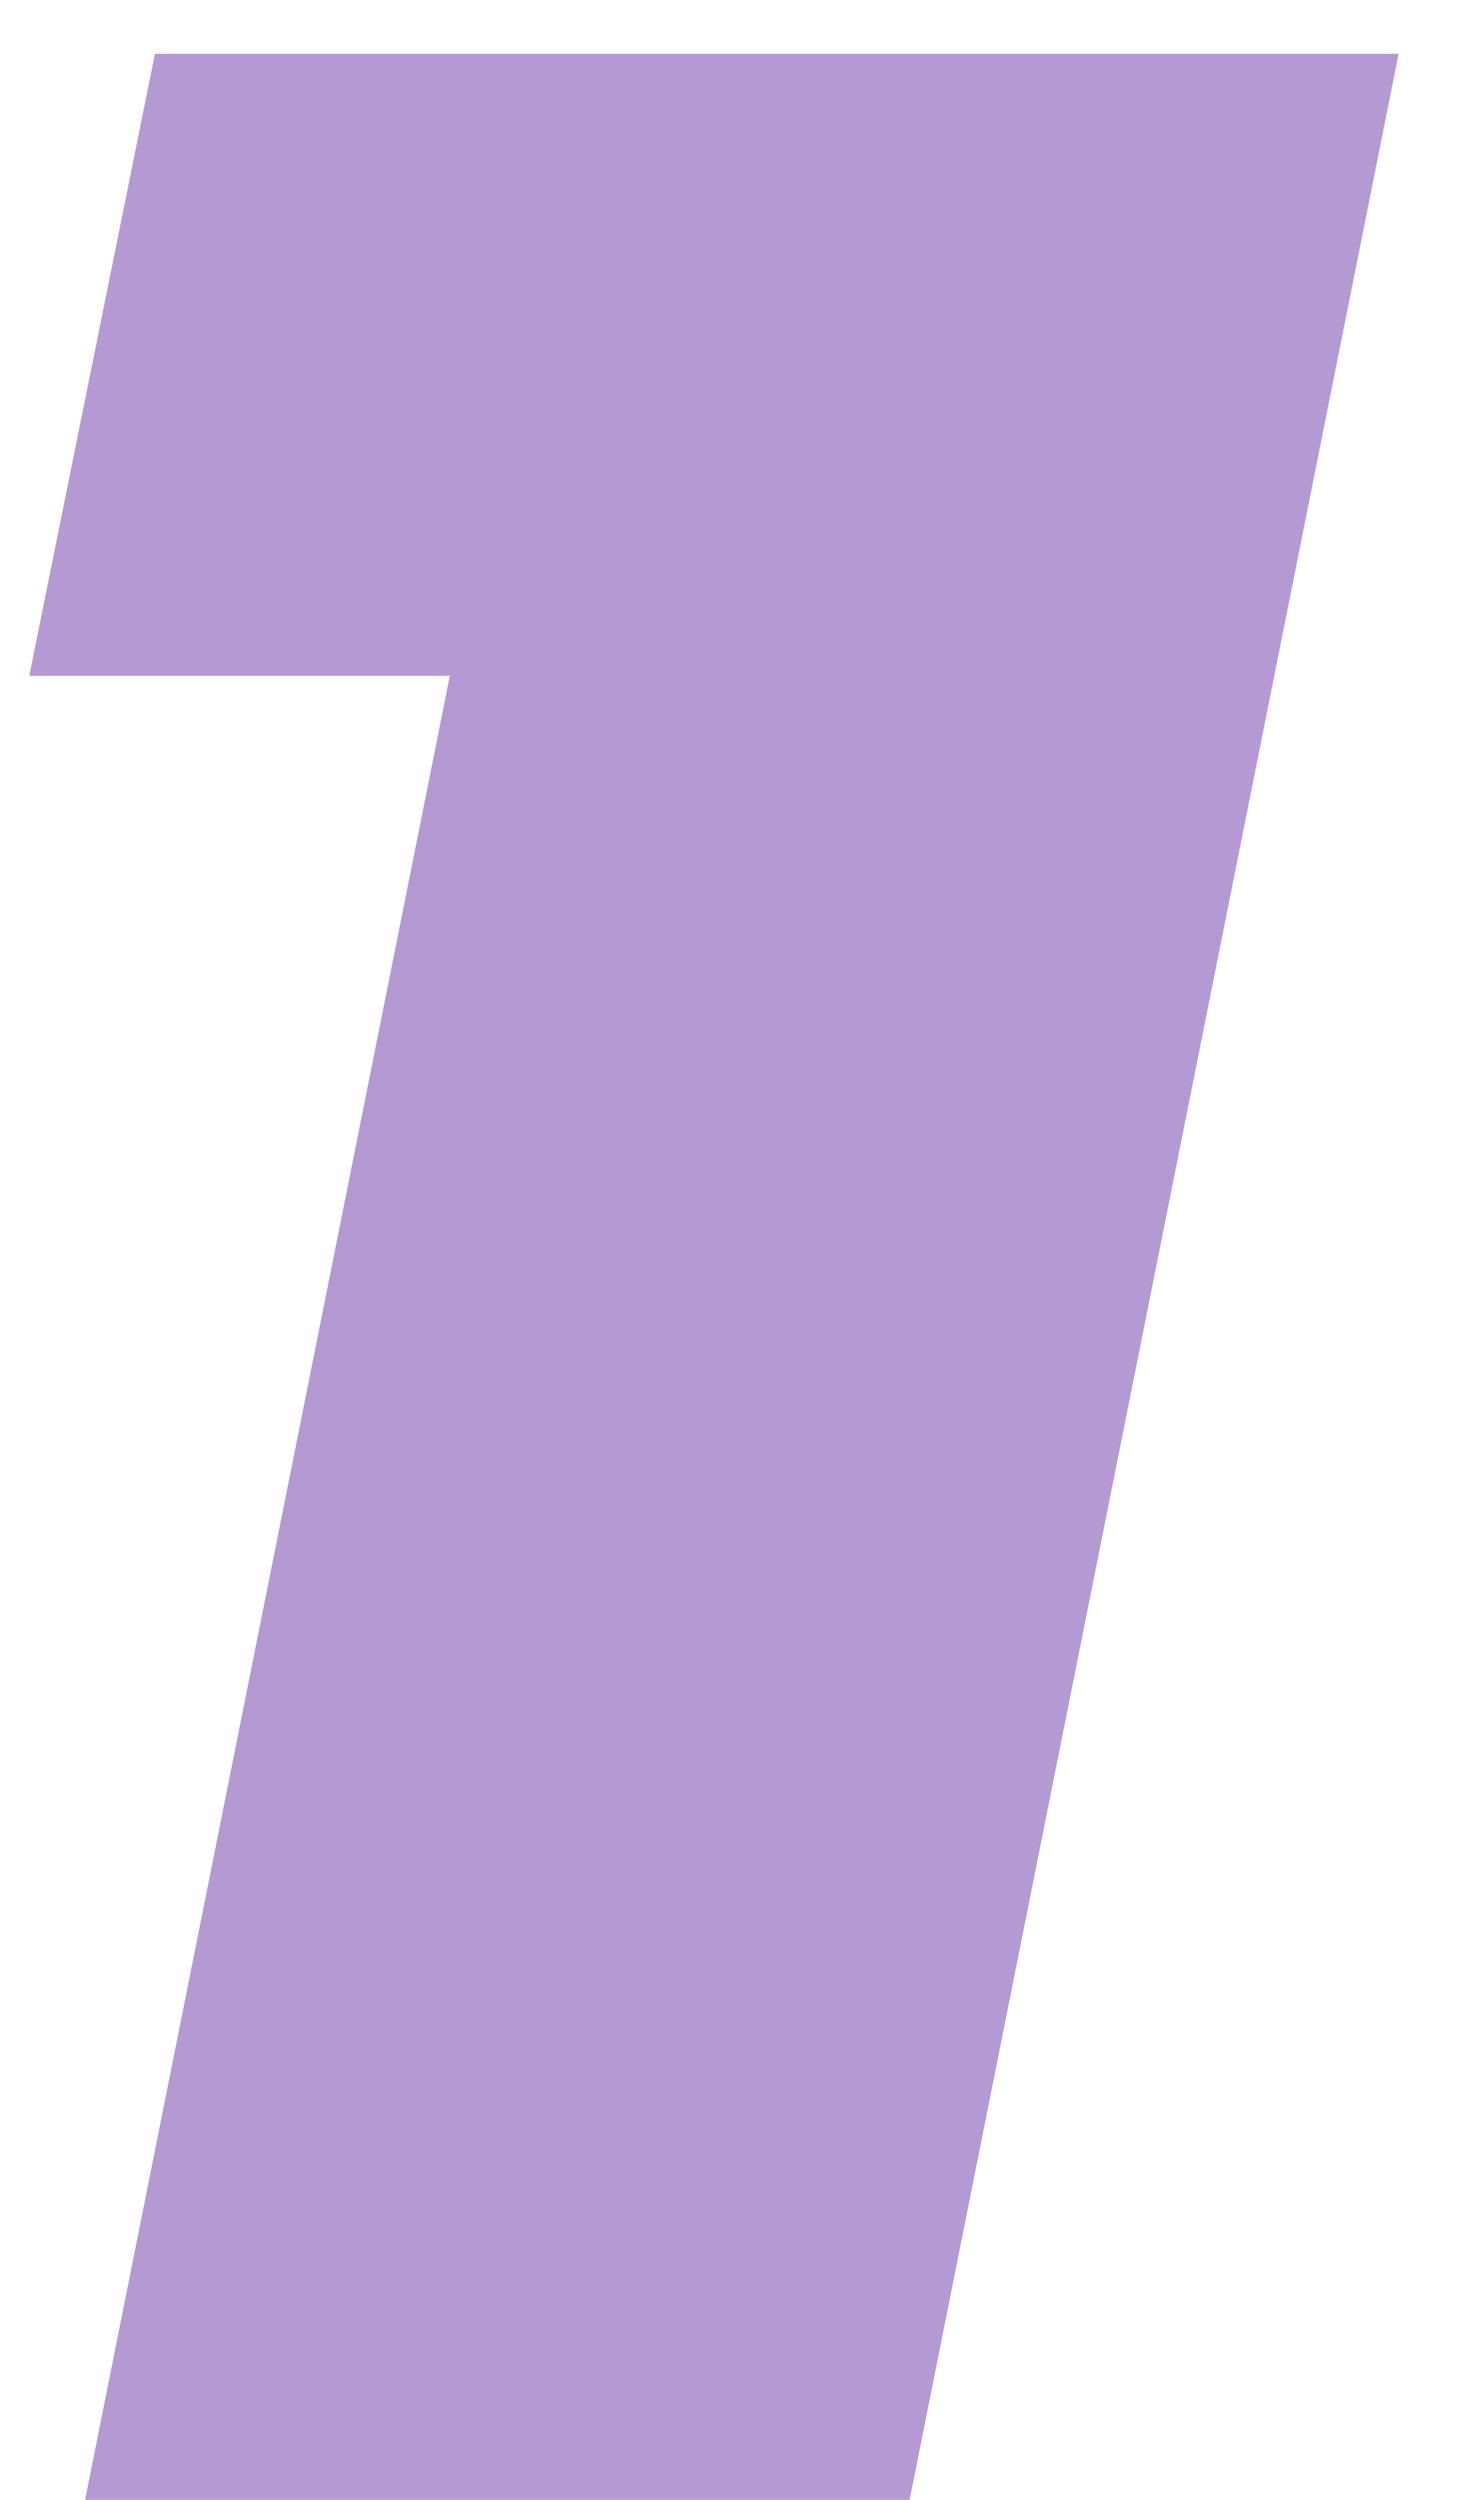 <?xml version="1.0" encoding="UTF-8"?> <svg xmlns="http://www.w3.org/2000/svg" width="16" height="27" viewBox="0 0 16 27" fill="none"> <path d="M0.919 27L5.562 3.789L8.657 7.299H0.316L1.674 0.581H15.11L9.827 27H0.919Z" fill="#B499D3"></path> </svg> 